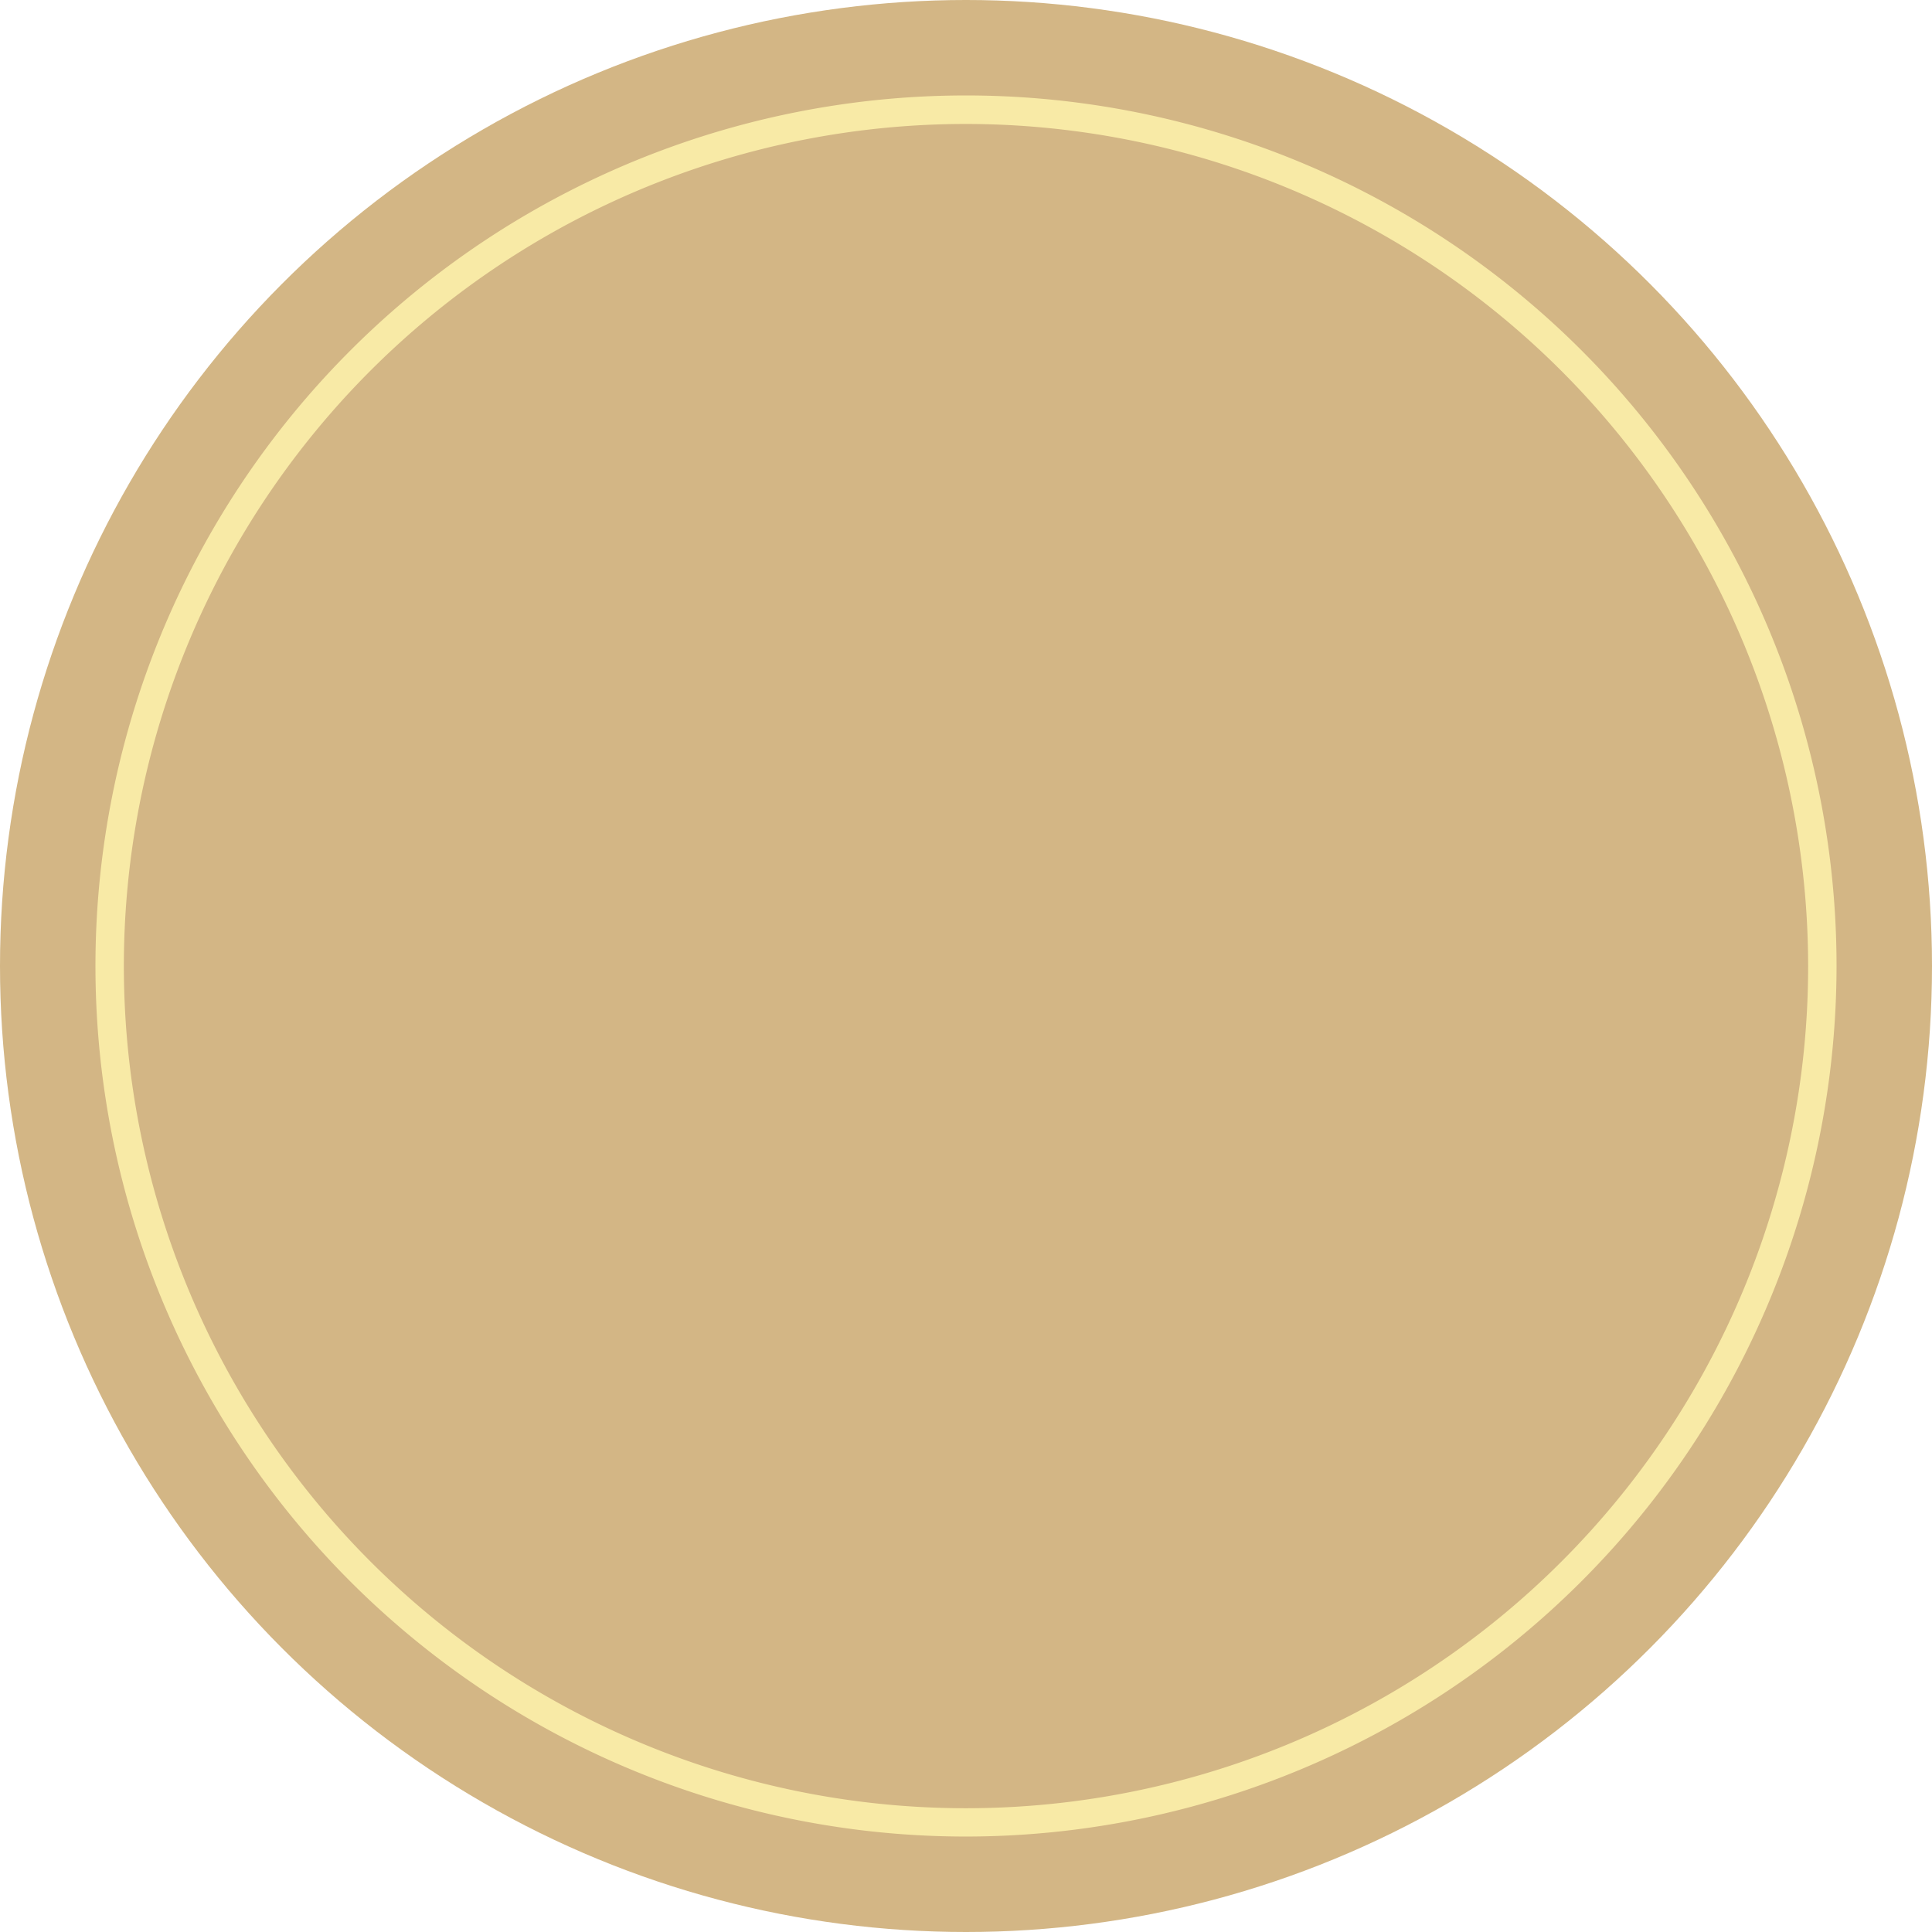 <?xml version="1.0" encoding="UTF-8"?> <svg xmlns="http://www.w3.org/2000/svg" viewBox="0 0 204.02 204.02"> <defs> <style>.cls-1{fill:#d3b685;}.cls-2{fill:#f8eaa6;}</style> </defs> <g id="Слой_2" data-name="Слой 2"> <g id="Слой_1-2" data-name="Слой 1"> <circle class="cls-1" cx="102.01" cy="102.01" r="102.01"></circle> <path class="cls-2" d="M102,193.94A91.93,91.93,0,1,1,193.94,102,92,92,0,0,1,102,193.94Zm0-180.85A88.93,88.93,0,1,0,190.94,102,89,89,0,0,0,102,13.09Z"></path> </g> </g> </svg> 